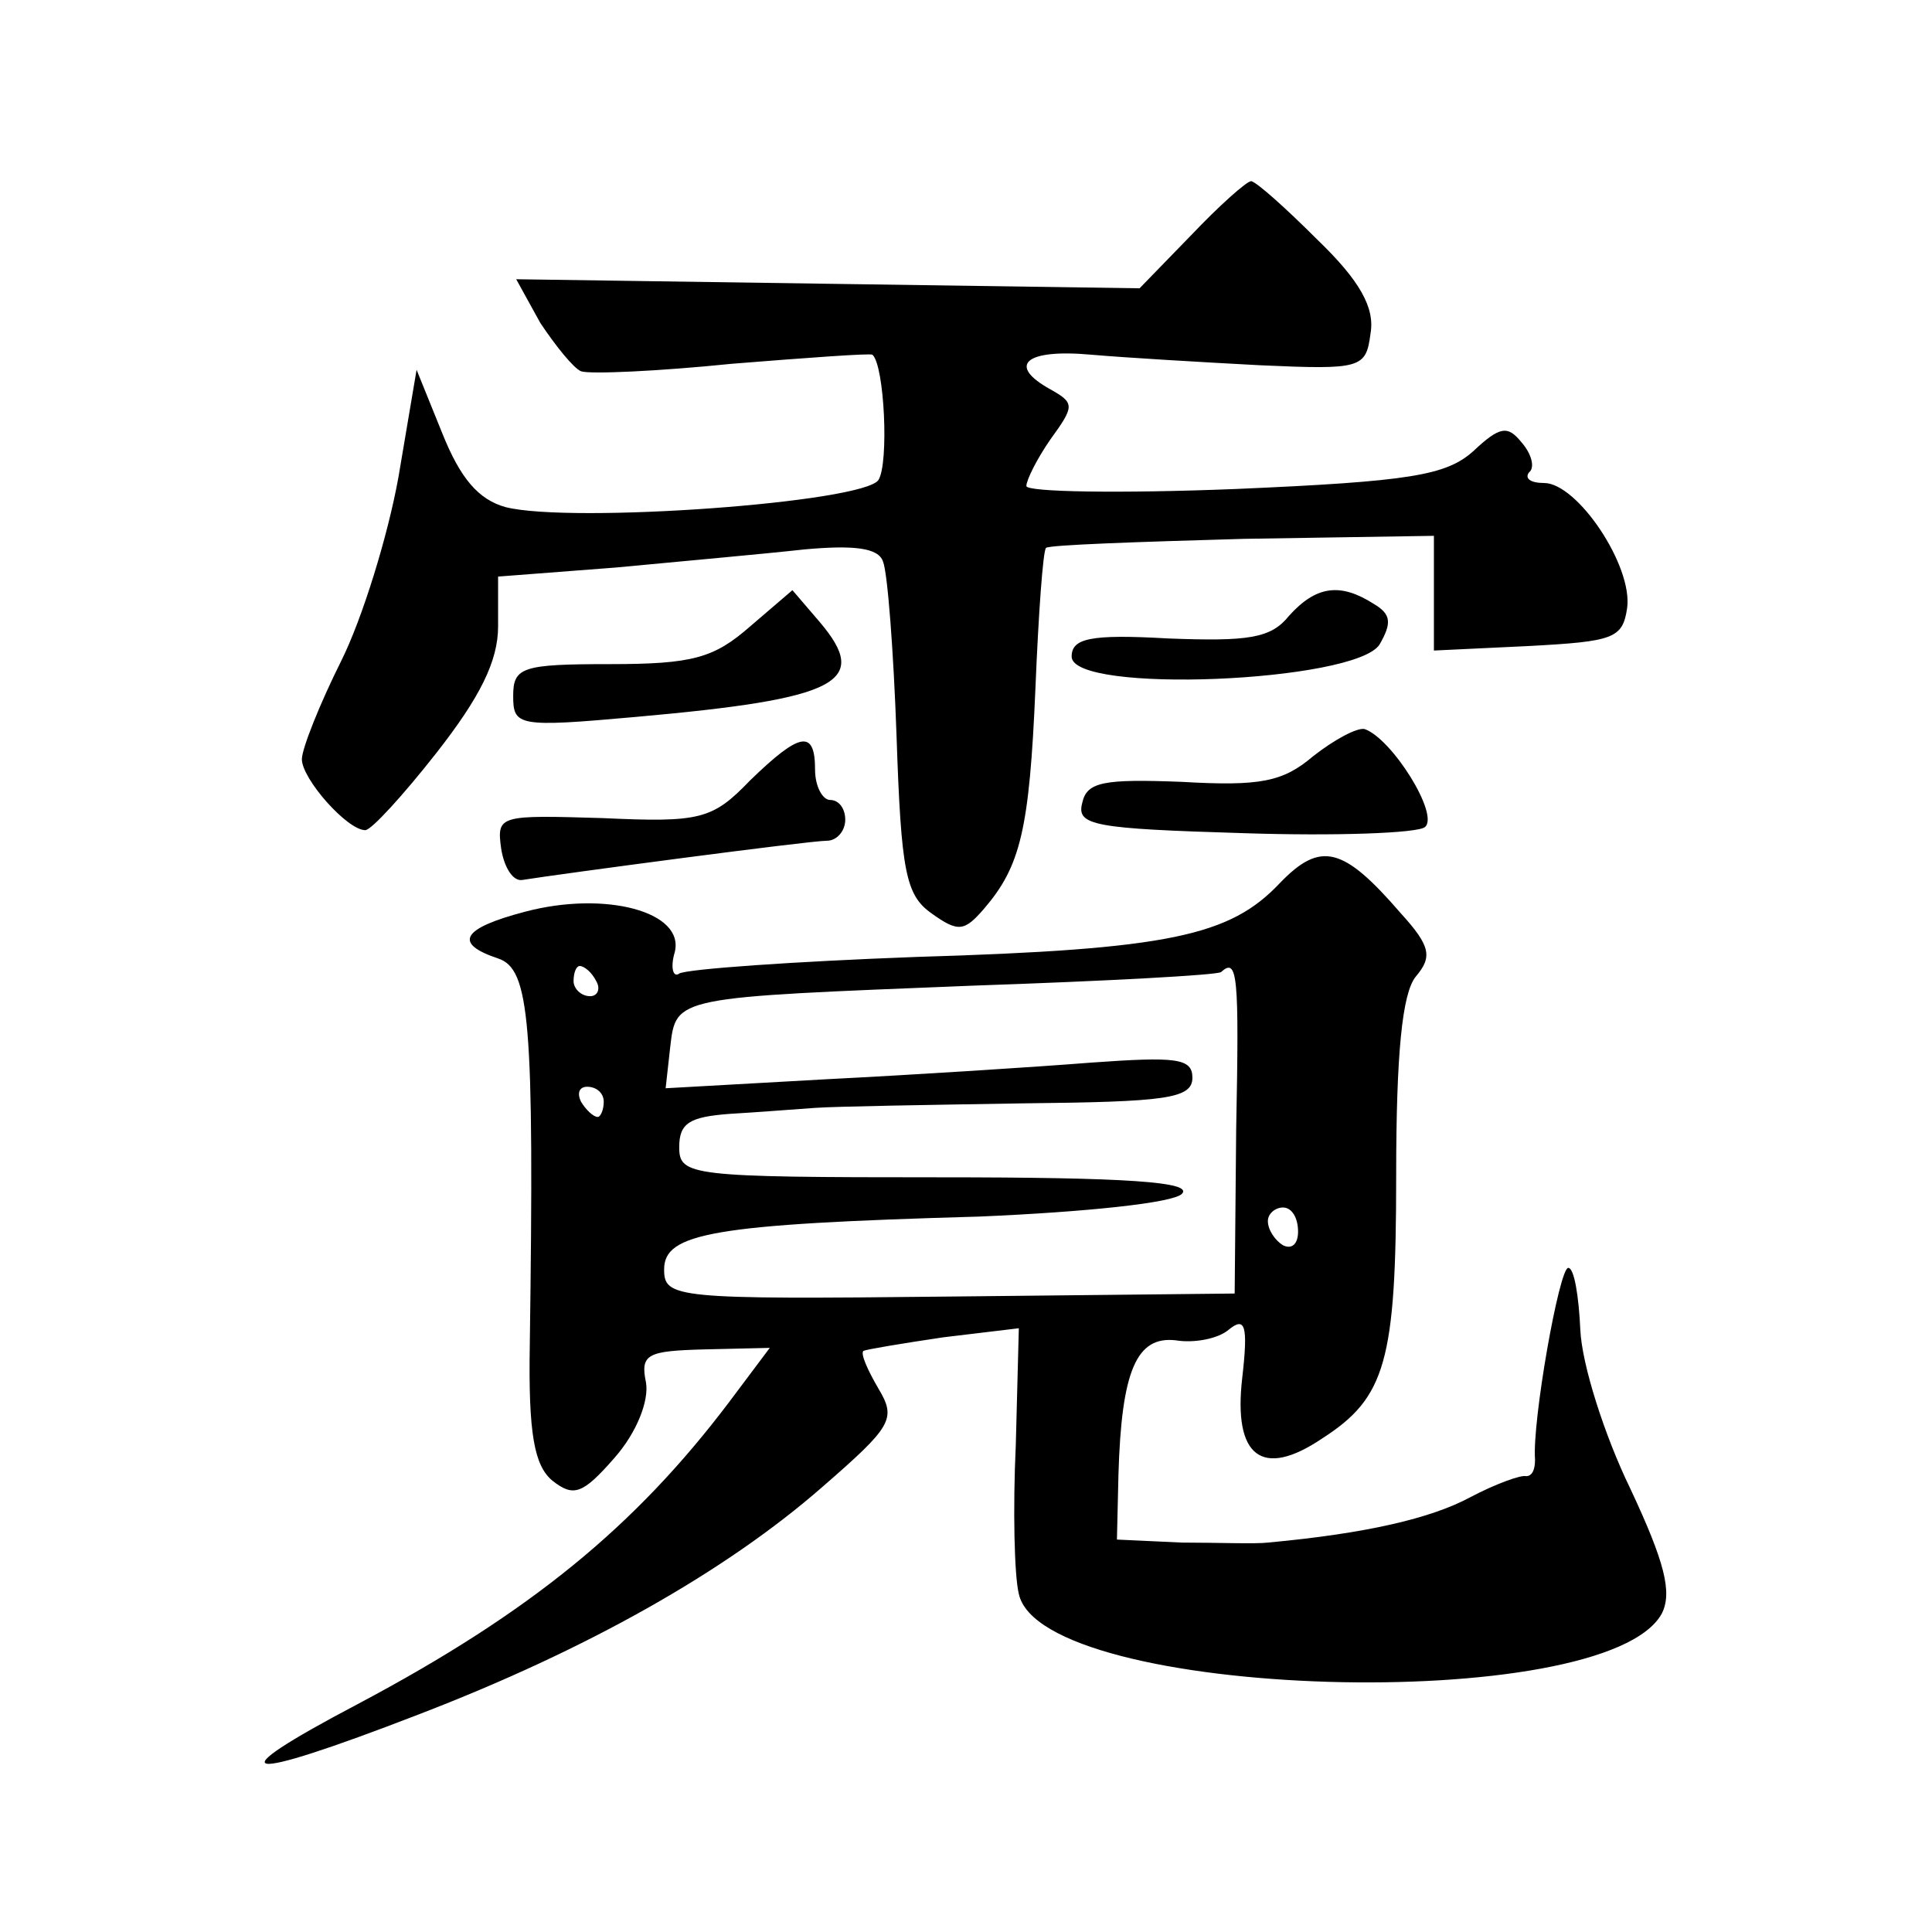 <?xml version="1.0" standalone="no"?>
<!DOCTYPE svg PUBLIC "-//W3C//DTD SVG 20010904//EN"
 "http://www.w3.org/TR/2001/REC-SVG-20010904/DTD/svg10.dtd">
<svg version="1.0" xmlns="http://www.w3.org/2000/svg"
 width="128pt" height="128pt" viewBox="0 0 128 128"
 preserveAspectRatio="xMidYMid meet">
<g transform="translate(0,128) scale(0.1,-0.1)"
fill="#0" stroke="none">
<path d="M789 1124 l-34 -35 -207 3 -206 3 16 -29 c10 -15 22 -30 27 -32 6 -2 51
0 100 5 50 4 91 7 93 6 8 -7 11 -72 4 -83 -10 -15 -203 -29 -247 -18 -18 5 -30
19 -42 49 l-17 42 -12 -71 c-7 -39 -24 -94 -38 -122 -14 -28 -26 -58 -26 -65 0
-13 30 -47 42 -47 4 0 25 23 47 51 29 37 41 61 41 84 l0 33 78 6 c42 4 98 9 125
12 33 3 49 1 52 -8 3 -7 7 -59 9 -116 3 -89 6 -105 23 -117 18 -13 22 -12 35 3
24 28 30 52 34 146 2 49 5 91 7 93 2 2 61 4 131 6 l126 2 0 -38 0 -38 63 3 c56
3 62 5 65 25 4 28 -33 83 -55 83 -9 0 -13 3 -10 7 4 3 2 12 -5 20 -9 11 -14 11
-32 -6 -18 -16 -42 -20 -158 -25 -76 -3 -138 -2 -138 2 0 4 7 18 16 31 16 22 16
24 0 33 -29 16 -17 27 27 23 23 -2 74 -5 112 -7 67 -3 70 -2 73 21 3 17 -7 35 -35
62 -21 21 -40 38 -44 39 -3 0 -21 -16 -40 -36z M497 865 c-24 -21 -38 -25 -93 -25
-58 0 -64 -2 -64 -21 0 -20 3 -21 81 -14 135 12 156 23 122 63 l-18 21 -28 -24z
M854 872 c-12 -15 -27 -17 -80 -15 -52 3 -64 0 -64 -12 0 -25 188 -17 204 8 8 14
8 20 -4 27 -22 14 -38 12 -56 -8z M870 779 c-20 -17 -35 -20 -87 -17 -52 2 -63
0 -66 -14 -4 -15 8 -17 107 -20 61 -2 115 0 120 4 10 8 -22 59 -40 65 -5 1 -20
-7 -34 -18z M497 763 c-25 -26 -33 -28 -98 -25 -68 2 -70 2 -67 -20 2 -13 8 -22
14 -21 25 4 190 26 202 26 6 0 12 6 12 14 0 7 -4 13 -10 13 -5 0 -10 9 -10 20 0
27 -10 25 -43 -7z M848 695 c-33 -35 -73 -44 -241 -49 -81 -3 -152 -8 -157 -11
-4 -3 -6 4 -3 14 7 27 -46 41 -99 27 -42 -11 -48 -21 -18 -31 21 -7 24 -41 21 -256
-1 -59 3 -80 15 -90 14 -11 20 -9 41 15 15 17 23 38 21 50 -4 19 1 21 39 22 l43
1 -27 -36 c-62 -82 -131 -139 -246 -200 -95 -50 -79 -53 40 -7 112 43 204 95 268
151 46 40 49 45 37 65 -7 12 -12 23 -10 25 2 1 26 5 53 9 l50 6 -2 -77 c-2 -43
-1 -87 2 -99 15 -70 389 -81 426 -13 7 14 2 34 -21 83 -17 35 -32 82 -33 105 -1
22 -4 41 -8 41 -6 0 -24 -102 -22 -127 0 -7 -2 -11 -6 -11 -3 1 -20 -5 -37 -14
-26 -14 -69 -24 -134 -30 -8 -1 -34 0 -57 0 l-43 2 1 43 c2 69 12 92 38 89 12 -2
28 1 35 7 11 9 13 3 9 -32 -6 -52 13 -67 53 -40 42 27 49 51 49 174 0 81 4 121
13 132 11 13 10 20 -10 42 -38 44 -53 48 -80 20z m-453 -65 c3 -5 1 -10 -4 -10
-6 0 -11 5 -11 10 0 6 2 10 4 10 3 0 8 -4 11 -10z m424 -98 l-1 -109 -189 -2 c-182
-2 -189 -1 -189 18 0 24 32 30 209 35 70 3 128 9 134 15 8 8 -37 11 -161 11 -165
0 -172 1 -172 20 0 16 7 20 33 22 17 1 43 3 57 4 14 1 76 2 138 3 94 1 112 3 112
17 0 13 -11 14 -67 10 -38 -3 -116 -8 -175 -11 l-107 -6 3 27 c4 34 2 33 201 41
88 3 162 7 164 9 11 10 12 -2 10 -104z m-419 18 c0 -5 -2 -10 -4 -10 -3 0 -8 5
-11 10 -3 6 -1 10 4 10 6 0 11 -4 11 -10z m460 -86 c0 -8 -4 -12 -10 -9 -5 3 -10
10 -10 16 0 5 5 9 10 9 6 0 10 -7 10 -16z"/>
</g>
</svg>
